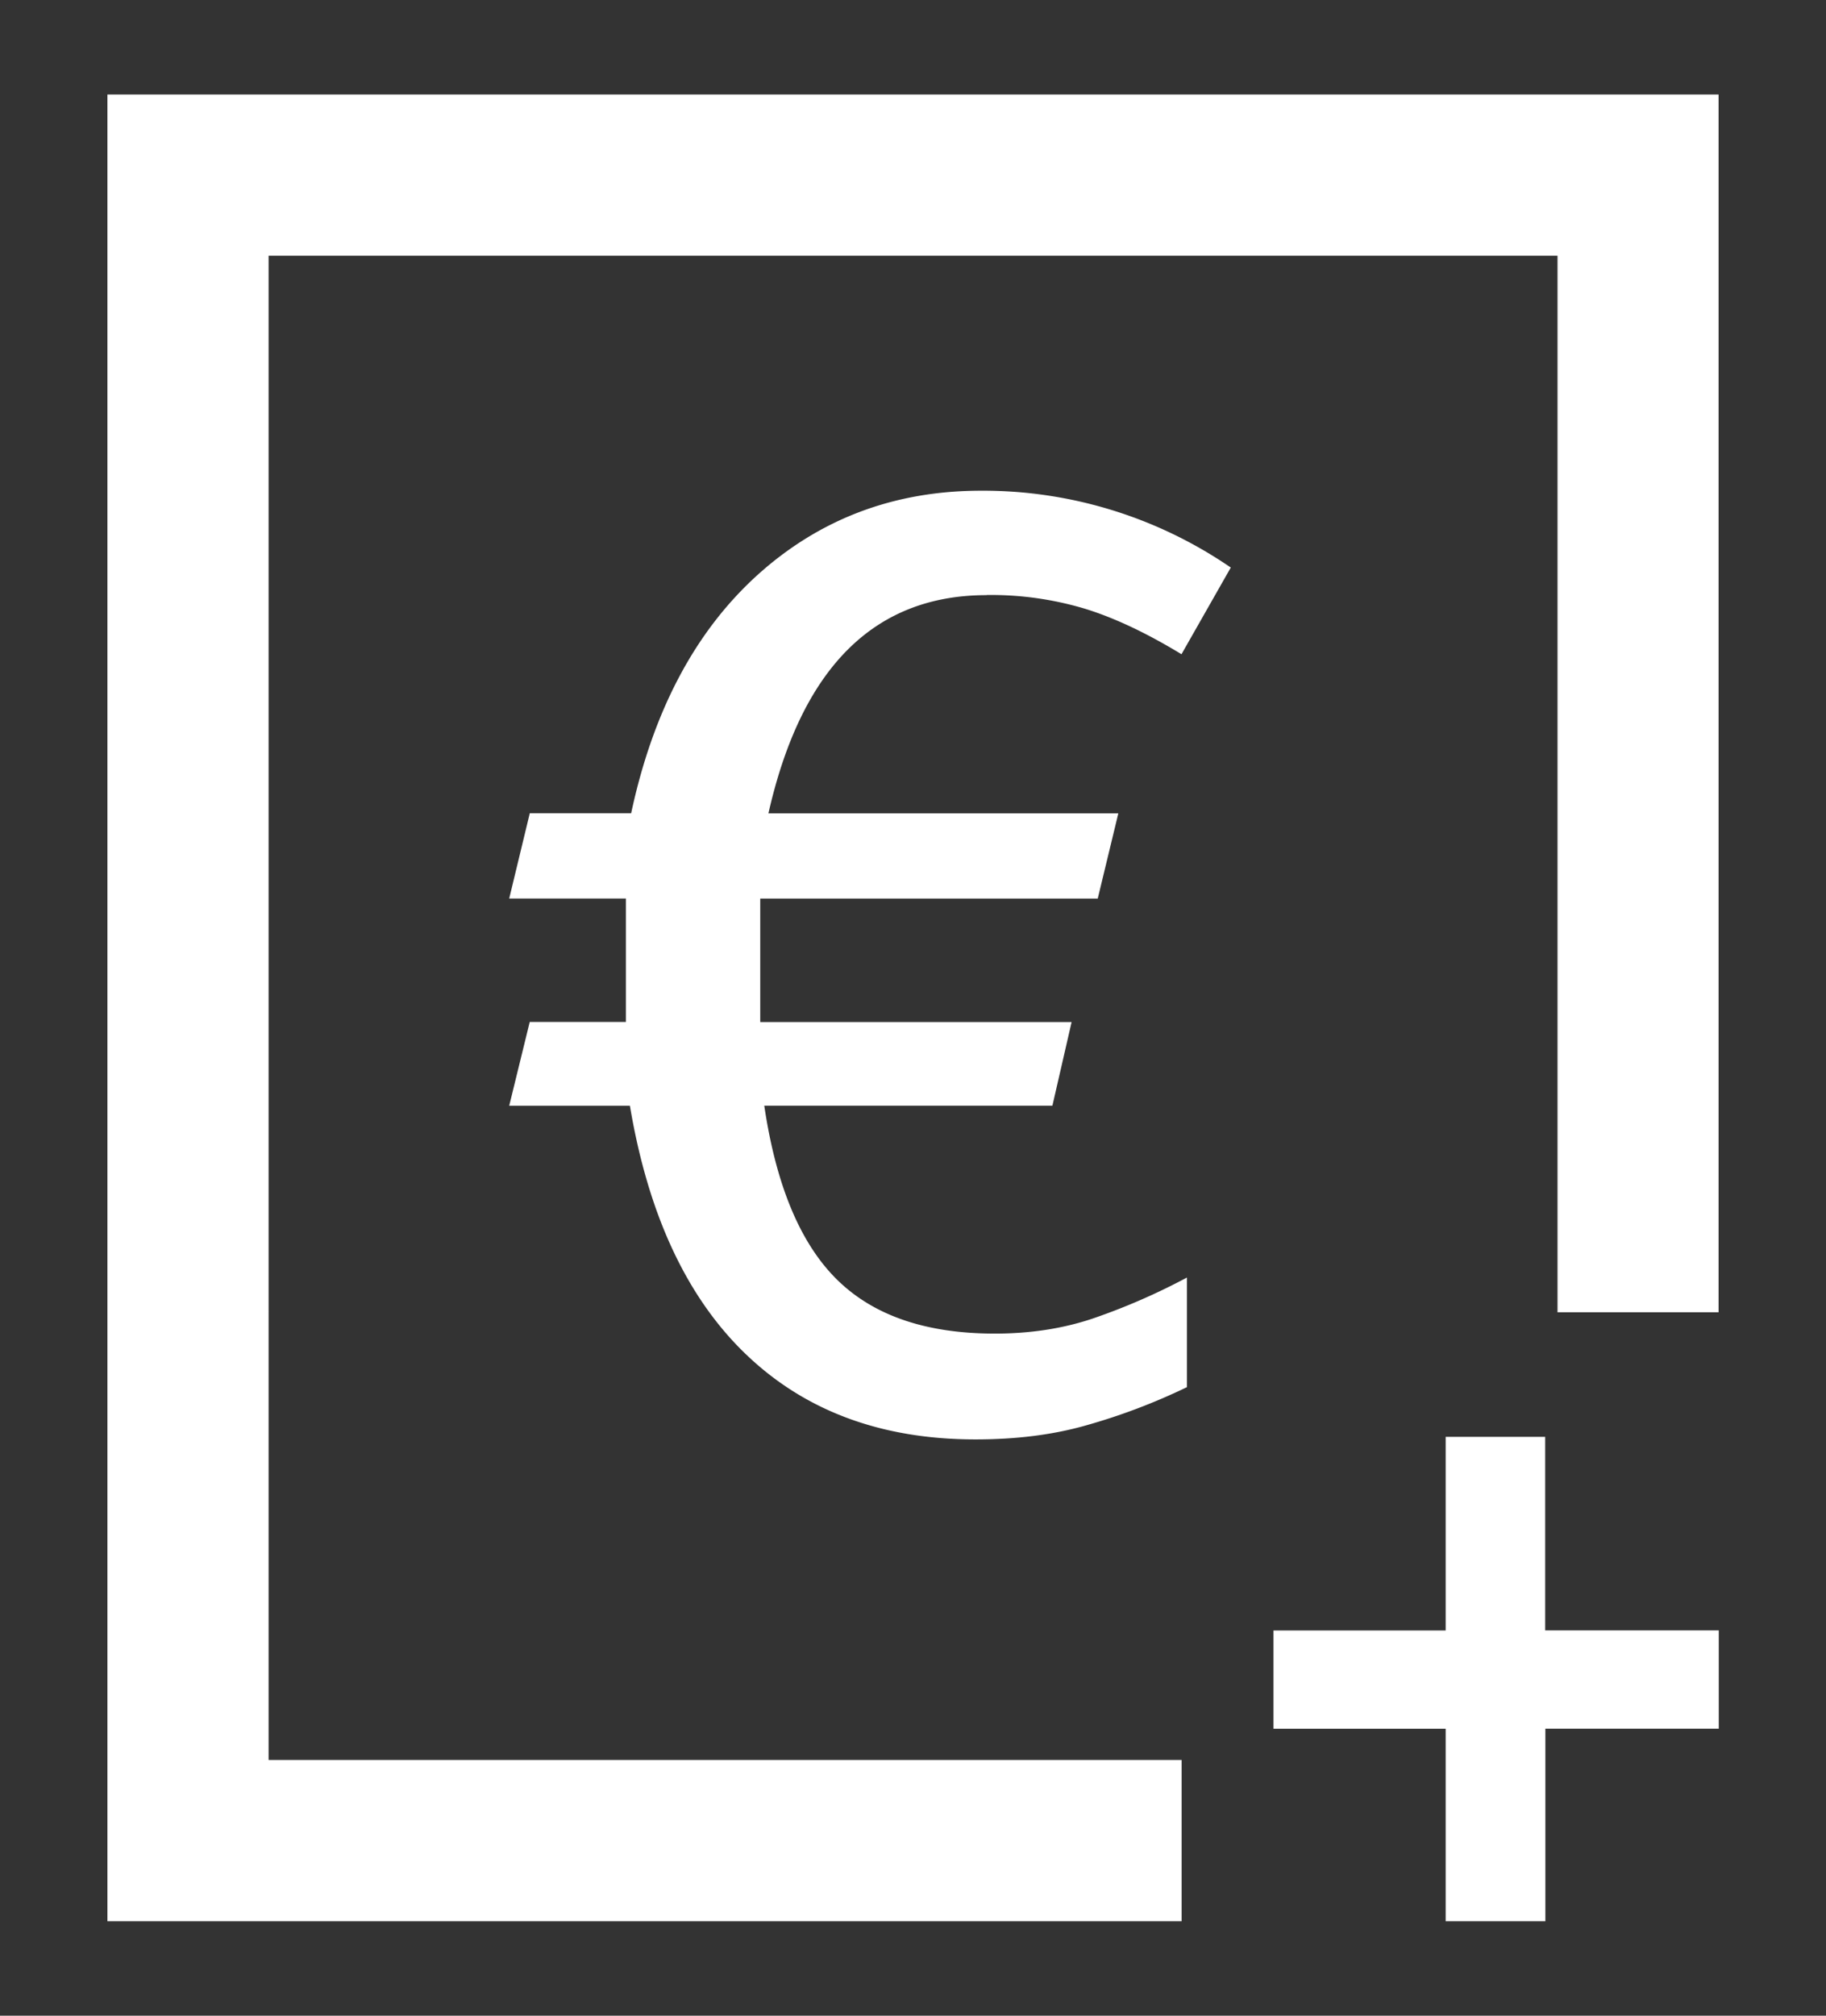 <svg xmlns="http://www.w3.org/2000/svg" width="29" height="32" viewBox="0 0 29 32"><rect x="0" y="0" width="29" height="32" fill="#333333" stroke="none"/><g fill="#FFF"><path d="M1.706 1.5v29h17.06v-2.56h-14.5V4.06h20.47v16.773h2.558V1.5z"/><path d="M15.67 9.446a5.19 5.19 0 0 1 1.568.22c.465.144.973.384 1.526.72l.783-1.376a6.953 6.953 0 0 0-3.965-1.22c-1.38 0-2.565.447-3.554 1.34-.988.896-1.656 2.155-2.004 3.78h-1.61l-.327 1.354H9.94v1.96H8.413l-.326 1.33h1.917c.29 1.728.904 3.044 1.84 3.943.94.903 2.155 1.354 3.65 1.354.64 0 1.222-.072 1.745-.22a9.756 9.756 0 0 0 1.612-.61v-1.74a10.19 10.19 0 0 1-1.493.65c-.474.16-.992.24-1.56.24-1.09 0-1.925-.285-2.506-.858s-.966-1.493-1.154-2.76h4.576l.305-1.328h-4.945v-1.96h5.36l.327-1.353h-5.557c.523-2.307 1.677-3.464 3.464-3.464zM24.54 22.81H22.96v3.074h-2.735v1.56h2.735V30.5h1.583v-3.057h2.754v-1.56H24.54z"/></g></svg>